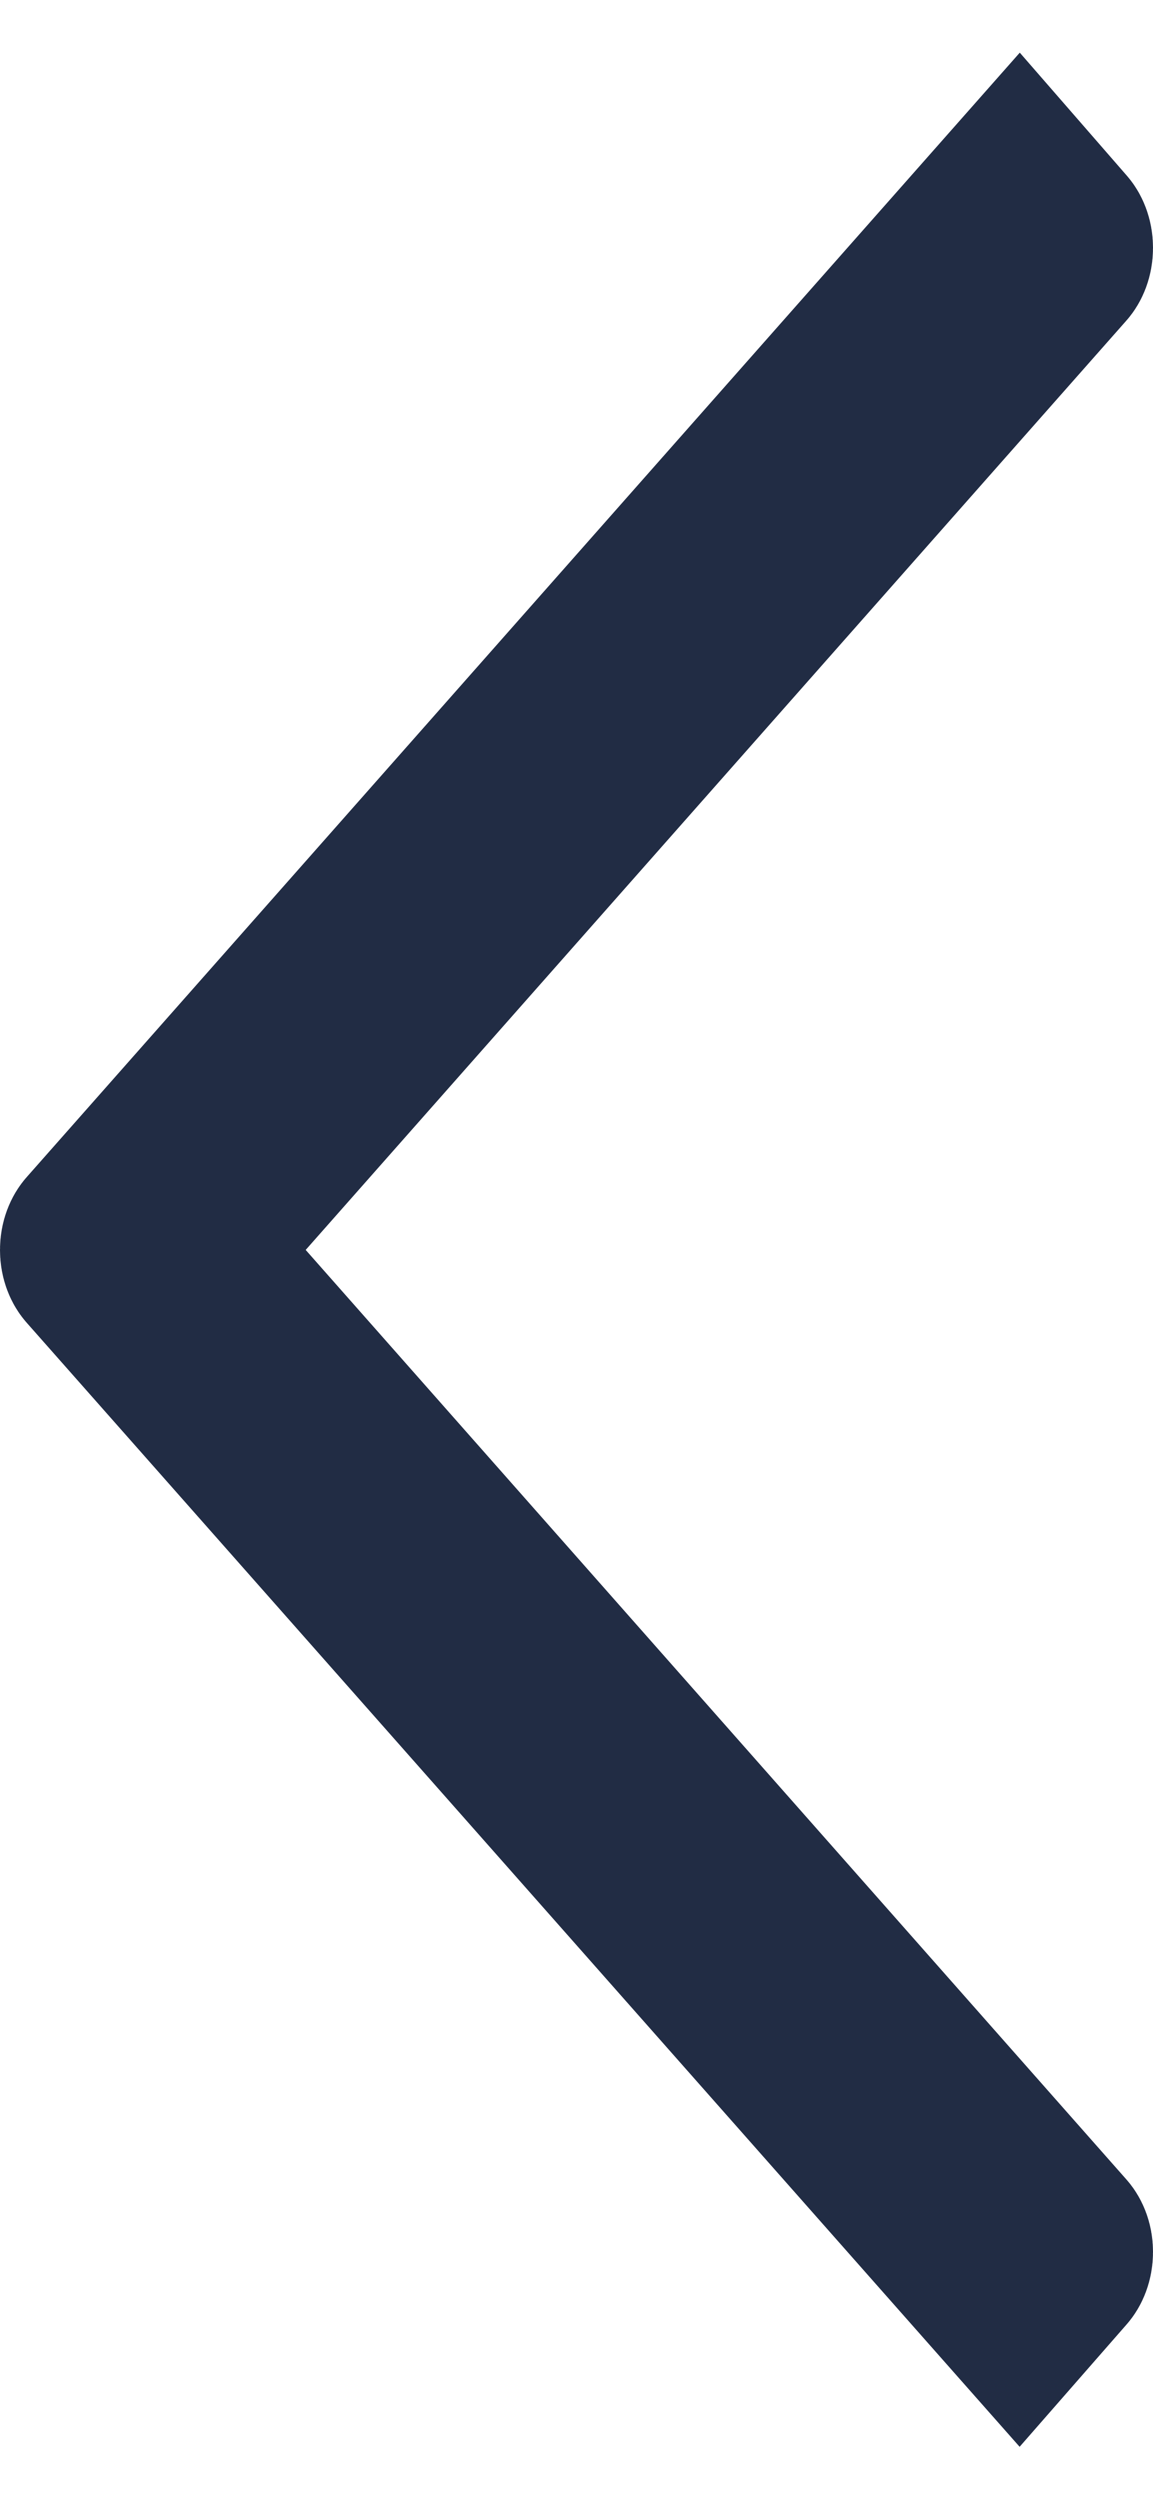 <svg width="6" height="13" viewBox="0 0 6 13" fill="none" xmlns="http://www.w3.org/2000/svg">
<path d="M5.486 11.759L5.304 11.967L0.514 6.548C0.51 6.544 0.5 6.528 0.5 6.5C0.5 6.472 0.51 6.456 0.514 6.452L5.304 1.032L5.486 1.241C5.49 1.245 5.5 1.261 5.5 1.289C5.5 1.317 5.49 1.333 5.486 1.337L1.216 6.169L0.923 6.5L1.216 6.831L5.486 11.664C5.49 11.668 5.5 11.683 5.5 11.711C5.5 11.739 5.49 11.755 5.486 11.759Z" fill="#212C44" stroke="#212C44"/>
</svg>
